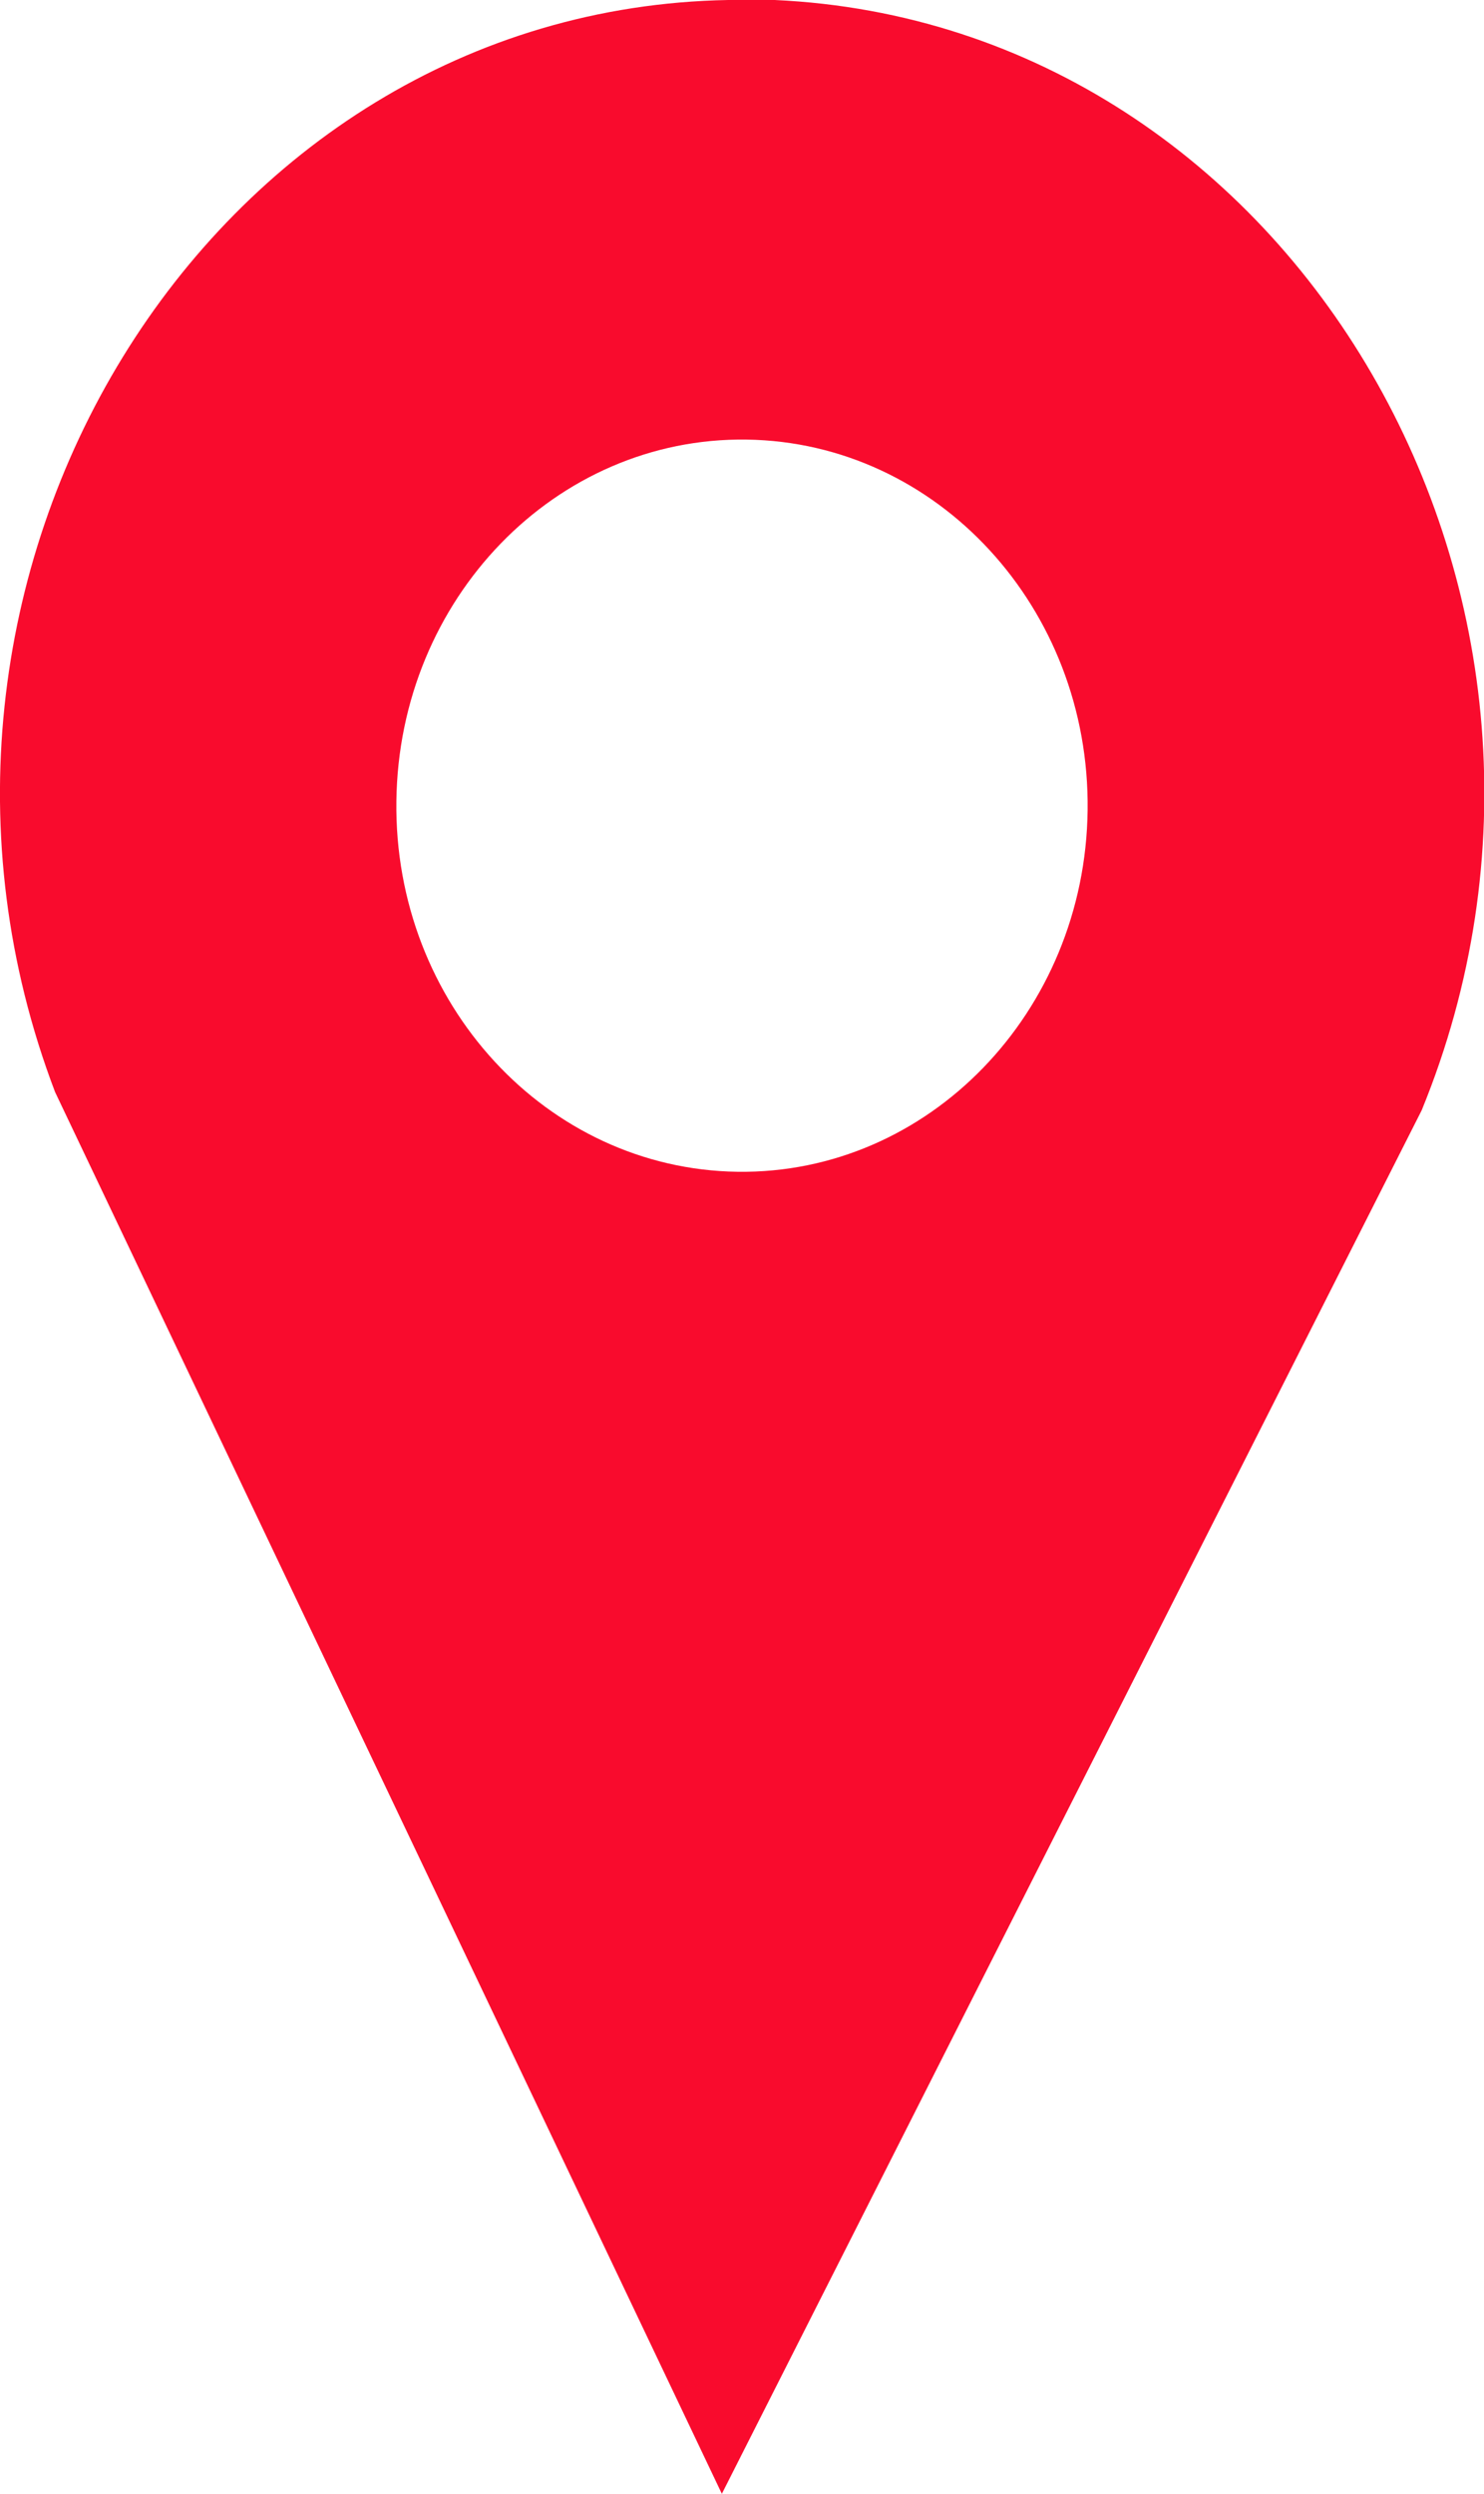 <?xml version="1.0" encoding="UTF-8"?> <svg xmlns="http://www.w3.org/2000/svg" viewBox="0 0 67.39 113.18"> <defs> <style>.cls-1{fill:#f90b2d;}</style> </defs> <title>pin3</title> <g id="Слой_2" data-name="Слой 2"> <g id="Слой_1-2" data-name="Слой 1"> <path class="cls-1" d="M2.5,49.56l30.28,63.62L64.56,50.39C74,27.35,58.86,1.08,35.18,0l-1,0H33.07C9.37.42-6.36,26.28,2.5,49.56ZM18,36.36c.11-9.18,7.23-16.53,15.9-16.41S49.5,27.6,49.39,36.77,42.16,53.3,33.49,53.18,17.88,45.53,18,36.36Z"></path> </g> </g> </svg> 